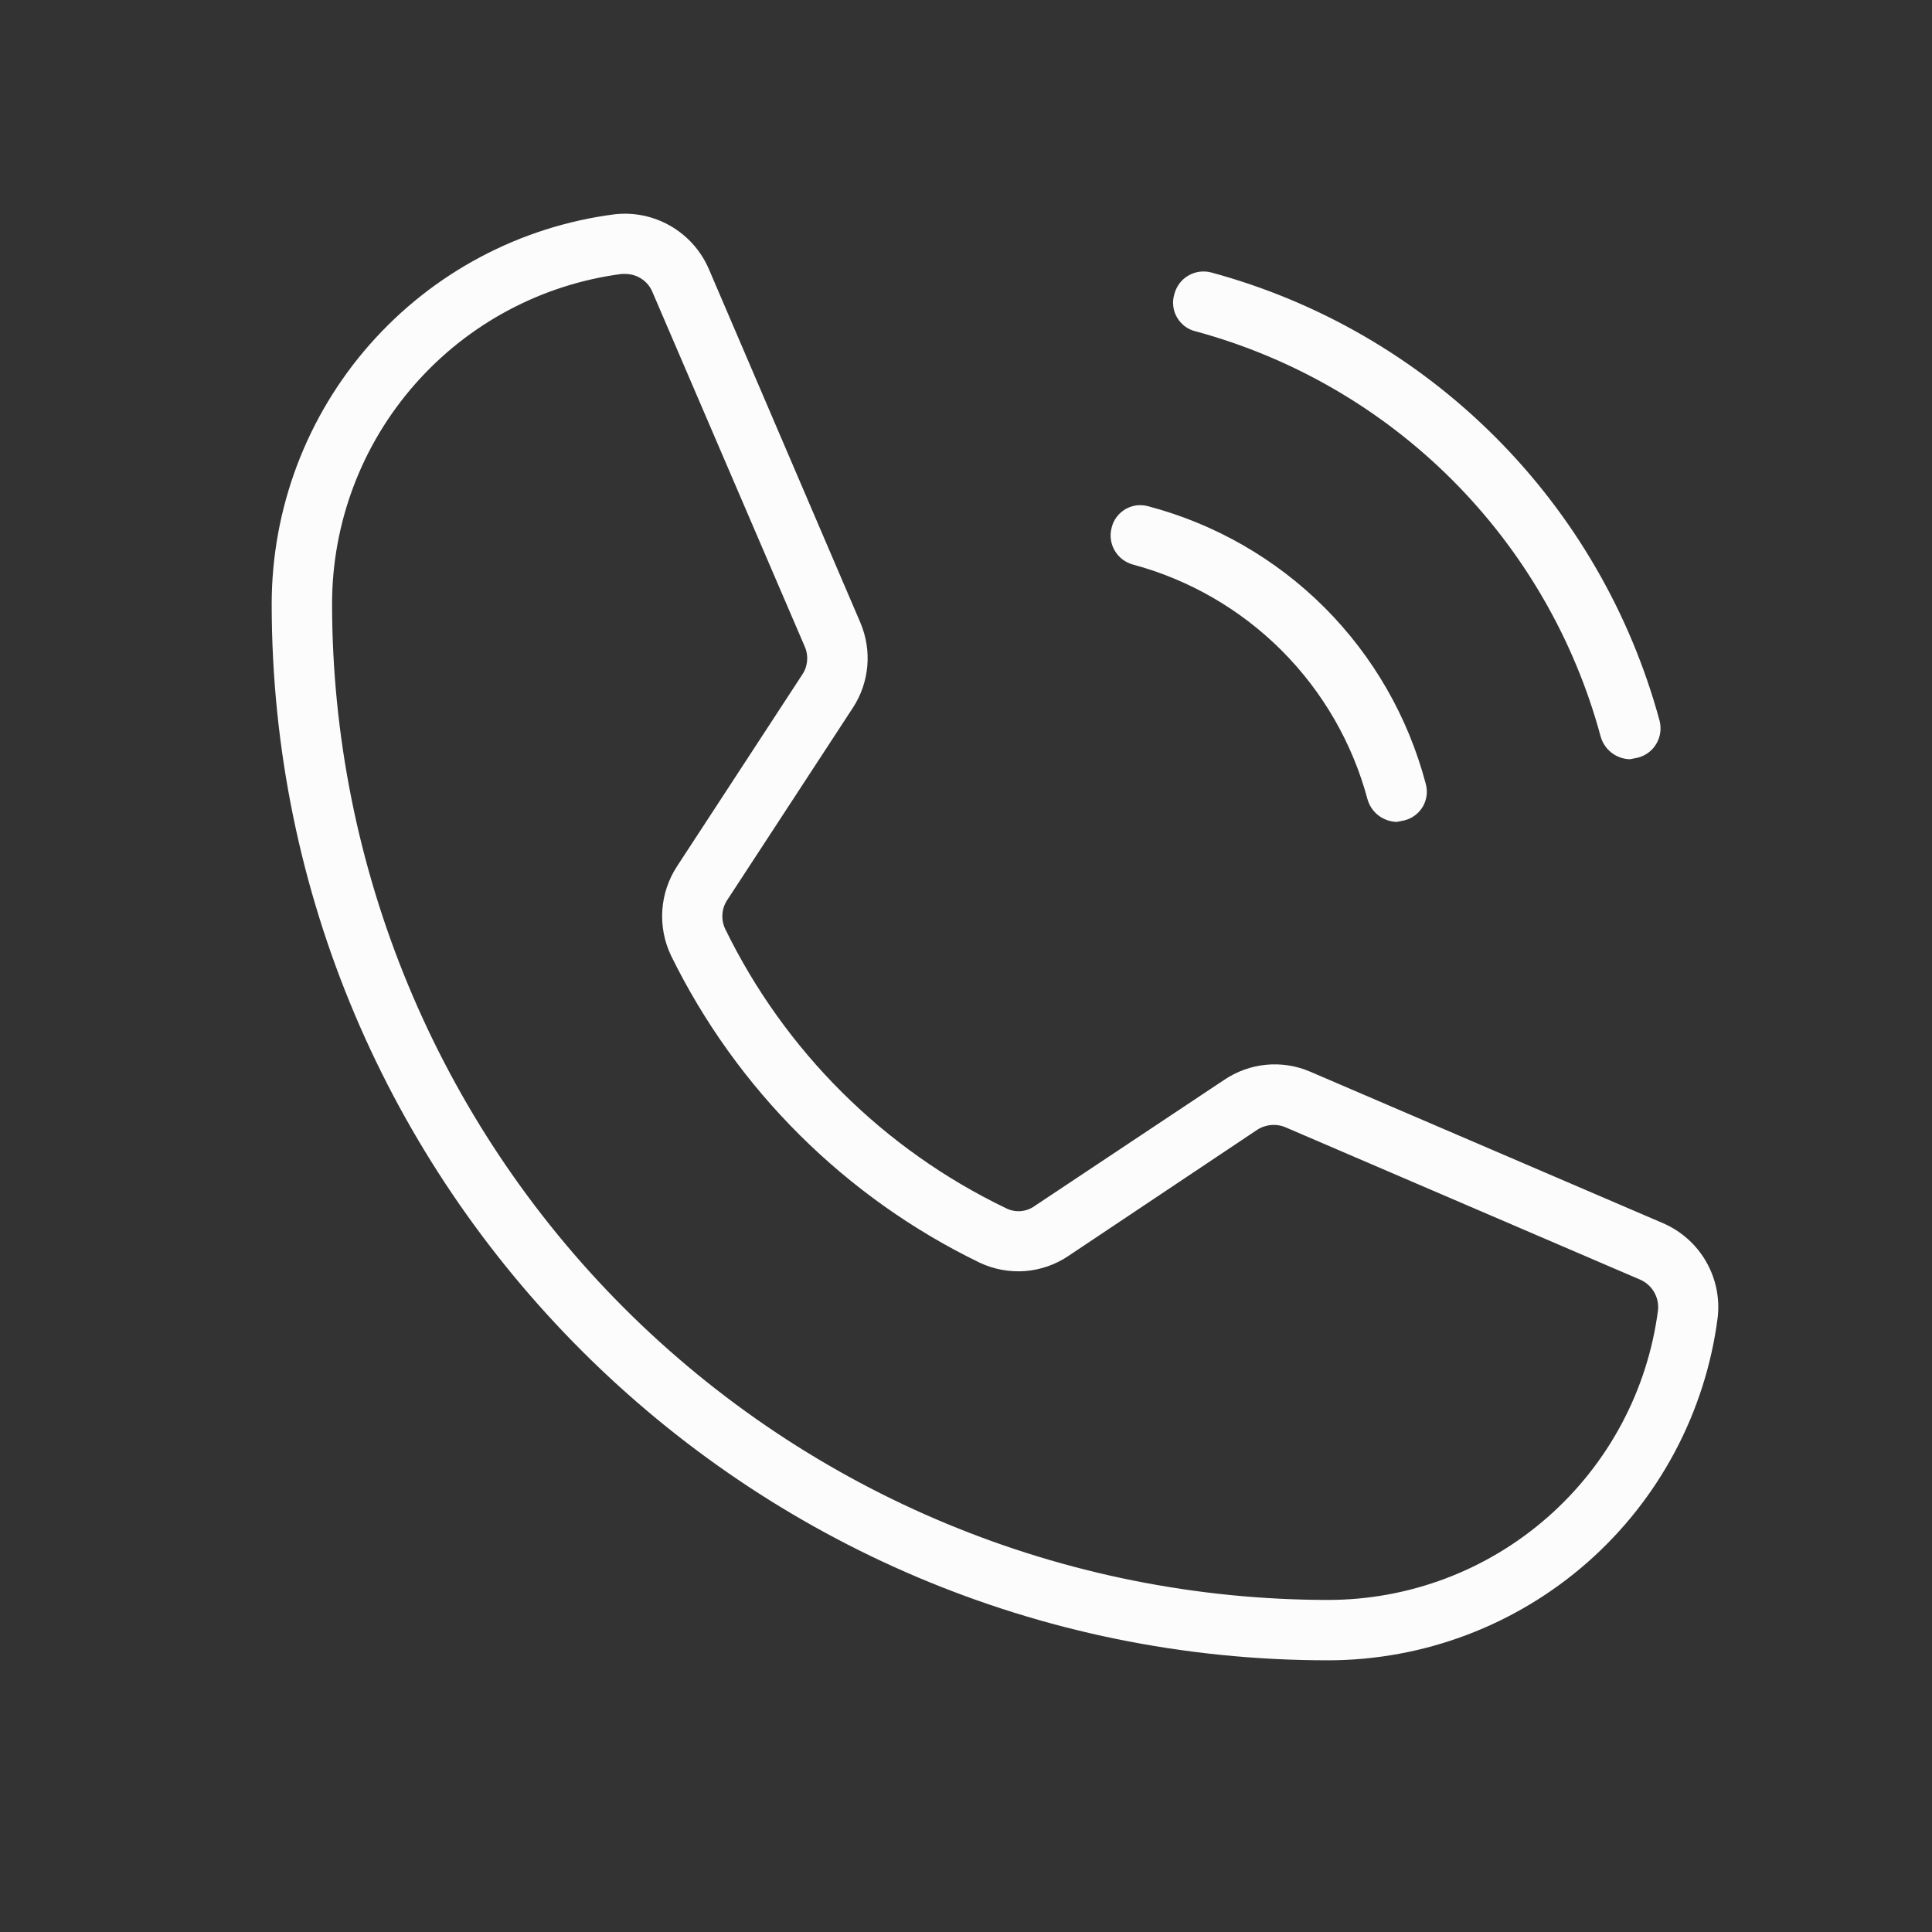 <?xml version="1.0" encoding="UTF-8"?>
<svg xmlns="http://www.w3.org/2000/svg" width="32" height="32" viewBox="0 0 32 32" fill="none">
  <rect x="0" y="0" width="32" height="32" fill="#333333" stroke="none"/>
  <path d="M19.45 4.875C19.466 4.811 19.495 4.75 19.534 4.697C19.574 4.644 19.623 4.599 19.68 4.566C19.738 4.532 19.801 4.51 19.866 4.501C19.932 4.492 19.998 4.496 20.062 4.513C21.841 4.994 23.462 5.933 24.764 7.236C26.067 8.538 27.006 10.159 27.488 11.938C27.504 12.002 27.508 12.068 27.499 12.134C27.49 12.199 27.468 12.262 27.434 12.319C27.401 12.377 27.356 12.426 27.303 12.466C27.25 12.505 27.189 12.534 27.125 12.55L27 12.575C26.889 12.574 26.782 12.536 26.694 12.469C26.606 12.401 26.542 12.307 26.512 12.2C26.078 10.592 25.23 9.126 24.052 7.948C22.874 6.77 21.408 5.922 19.8 5.487C19.736 5.472 19.676 5.443 19.623 5.403C19.571 5.363 19.527 5.313 19.494 5.256C19.461 5.199 19.44 5.136 19.433 5.07C19.425 5.005 19.431 4.938 19.45 4.875ZM18.762 9.35C19.695 9.6 20.544 10.091 21.227 10.773C21.909 11.456 22.4 12.305 22.65 13.238C22.68 13.344 22.743 13.439 22.831 13.506C22.919 13.574 23.027 13.611 23.137 13.613L23.262 13.588C23.326 13.572 23.387 13.543 23.439 13.503C23.492 13.463 23.536 13.413 23.569 13.356C23.601 13.299 23.622 13.236 23.63 13.17C23.637 13.105 23.631 13.038 23.613 12.975C23.321 11.873 22.743 10.868 21.938 10.062C21.132 9.257 20.127 8.679 19.025 8.387C18.962 8.369 18.895 8.363 18.83 8.37C18.764 8.378 18.701 8.399 18.644 8.431C18.587 8.464 18.537 8.508 18.497 8.561C18.457 8.613 18.428 8.673 18.413 8.738C18.378 8.865 18.395 9.001 18.461 9.116C18.527 9.231 18.635 9.315 18.762 9.35ZM28.45 21.825C28.247 23.393 27.48 24.833 26.294 25.877C25.107 26.921 23.581 27.498 22 27.5C12.35 27.5 4.5 19.65 4.5 10C4.502 8.419 5.079 6.893 6.123 5.707C7.167 4.52 8.607 3.753 10.175 3.55C10.498 3.512 10.824 3.58 11.105 3.742C11.386 3.904 11.608 4.152 11.738 4.45L14.25 10.312C14.347 10.54 14.387 10.788 14.365 11.034C14.343 11.281 14.261 11.518 14.125 11.725L12.05 14.9C12.001 14.971 11.972 15.053 11.966 15.139C11.959 15.224 11.975 15.31 12.012 15.387C12.998 17.409 14.636 19.038 16.663 20.012C16.738 20.05 16.822 20.066 16.905 20.06C16.989 20.053 17.069 20.024 17.137 19.975L20.275 17.887C20.482 17.747 20.721 17.66 20.97 17.636C21.219 17.612 21.47 17.651 21.7 17.75L27.55 20.262C27.848 20.392 28.096 20.614 28.258 20.895C28.42 21.176 28.488 21.502 28.45 21.825ZM27.15 21.188L21.3 18.675C21.224 18.641 21.141 18.627 21.058 18.634C20.975 18.64 20.895 18.667 20.825 18.712L17.7 20.8C17.485 20.946 17.236 21.033 16.977 21.053C16.719 21.072 16.459 21.024 16.225 20.913C14.001 19.835 12.201 18.044 11.113 15.825C11.002 15.591 10.953 15.333 10.97 15.074C10.988 14.816 11.071 14.567 11.213 14.35L13.287 11.175C13.334 11.106 13.362 11.026 13.368 10.942C13.375 10.859 13.36 10.776 13.325 10.7L10.812 4.85C10.777 4.759 10.716 4.68 10.636 4.625C10.555 4.569 10.46 4.539 10.363 4.537H10.3C8.973 4.71 7.755 5.36 6.872 6.365C5.988 7.37 5.501 8.662 5.5 10C5.503 14.375 7.243 18.57 10.336 21.664C13.43 24.757 17.625 26.497 22 26.5C23.338 26.499 24.63 26.012 25.635 25.128C26.64 24.245 27.29 23.027 27.462 21.7C27.473 21.592 27.448 21.484 27.392 21.392C27.335 21.299 27.25 21.228 27.15 21.188Z" fill="#FCFCFD"></path>
</svg>
